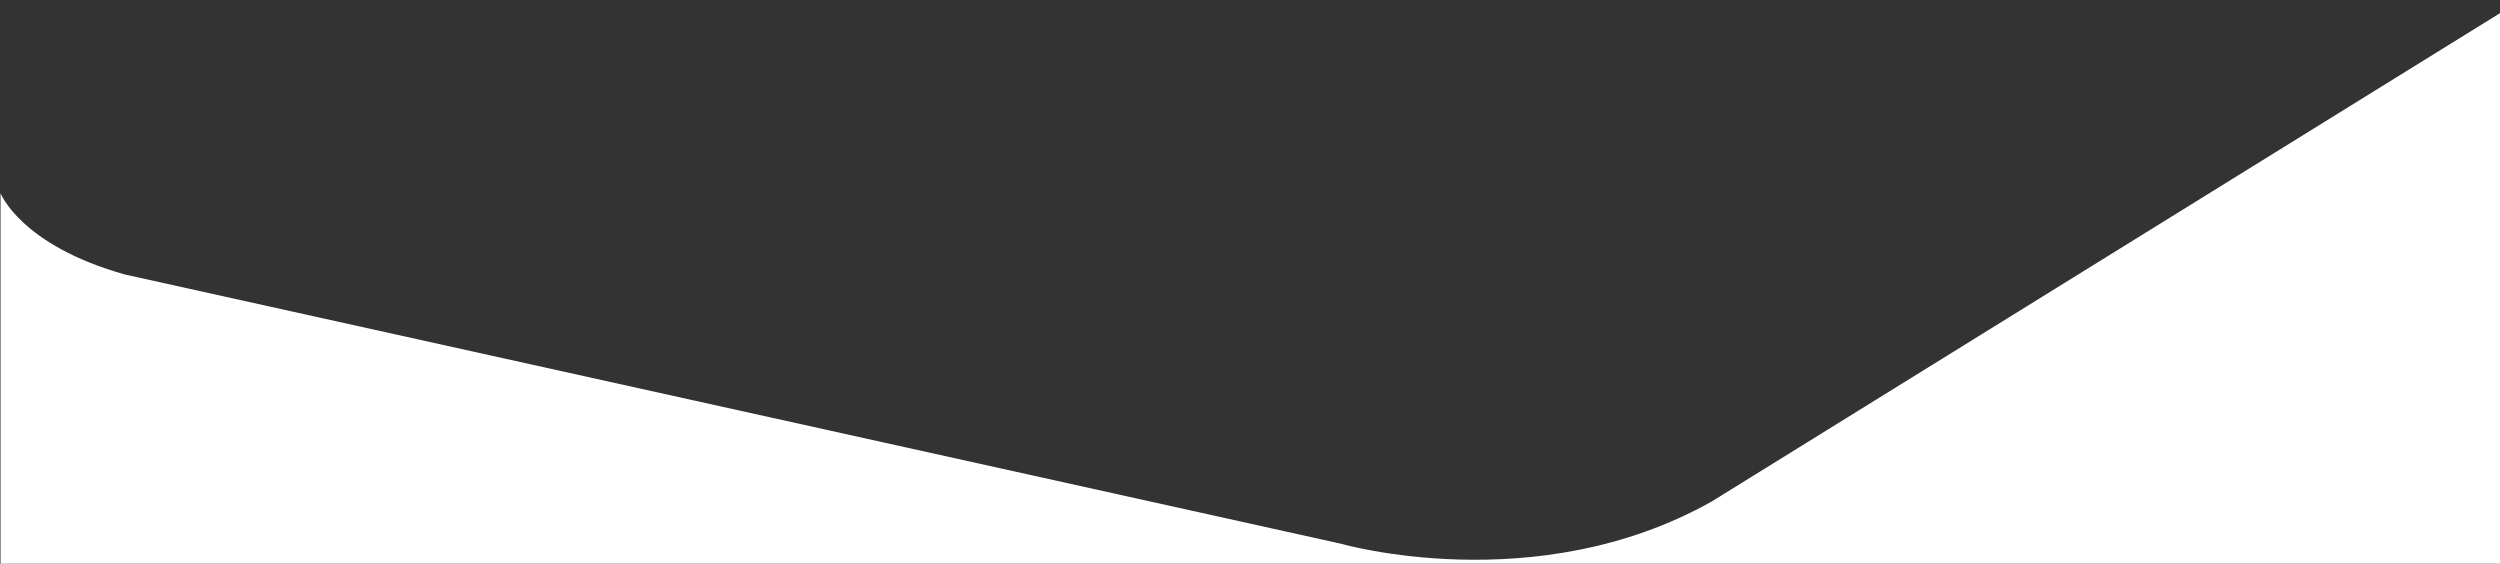<?xml version="1.0" encoding="utf-8"?>
<!-- Generator: Adobe Illustrator 25.0.0, SVG Export Plug-In . SVG Version: 6.00 Build 0)  -->
<svg version="1.1" id="Layer_1" xmlns="http://www.w3.org/2000/svg" xmlns:xlink="http://www.w3.org/1999/xlink" x="0px" y="0px"
	 viewBox="0 0 1366 308" style="enable-background:new 0 0 1366 308;" xml:space="preserve">
<rect x="0" y="0" width="1366" height="308" fill="#333333" stroke="none"/>
<style type="text/css">
	.st0{fill:#FFFFFF;}
</style>
<path class="st0" d="M0.3,105.6c0,0,11,28.4,68,44.4l664,147c0,0,107,31,203-23l431-267v304H0.3V105.6z"/>
</svg>
